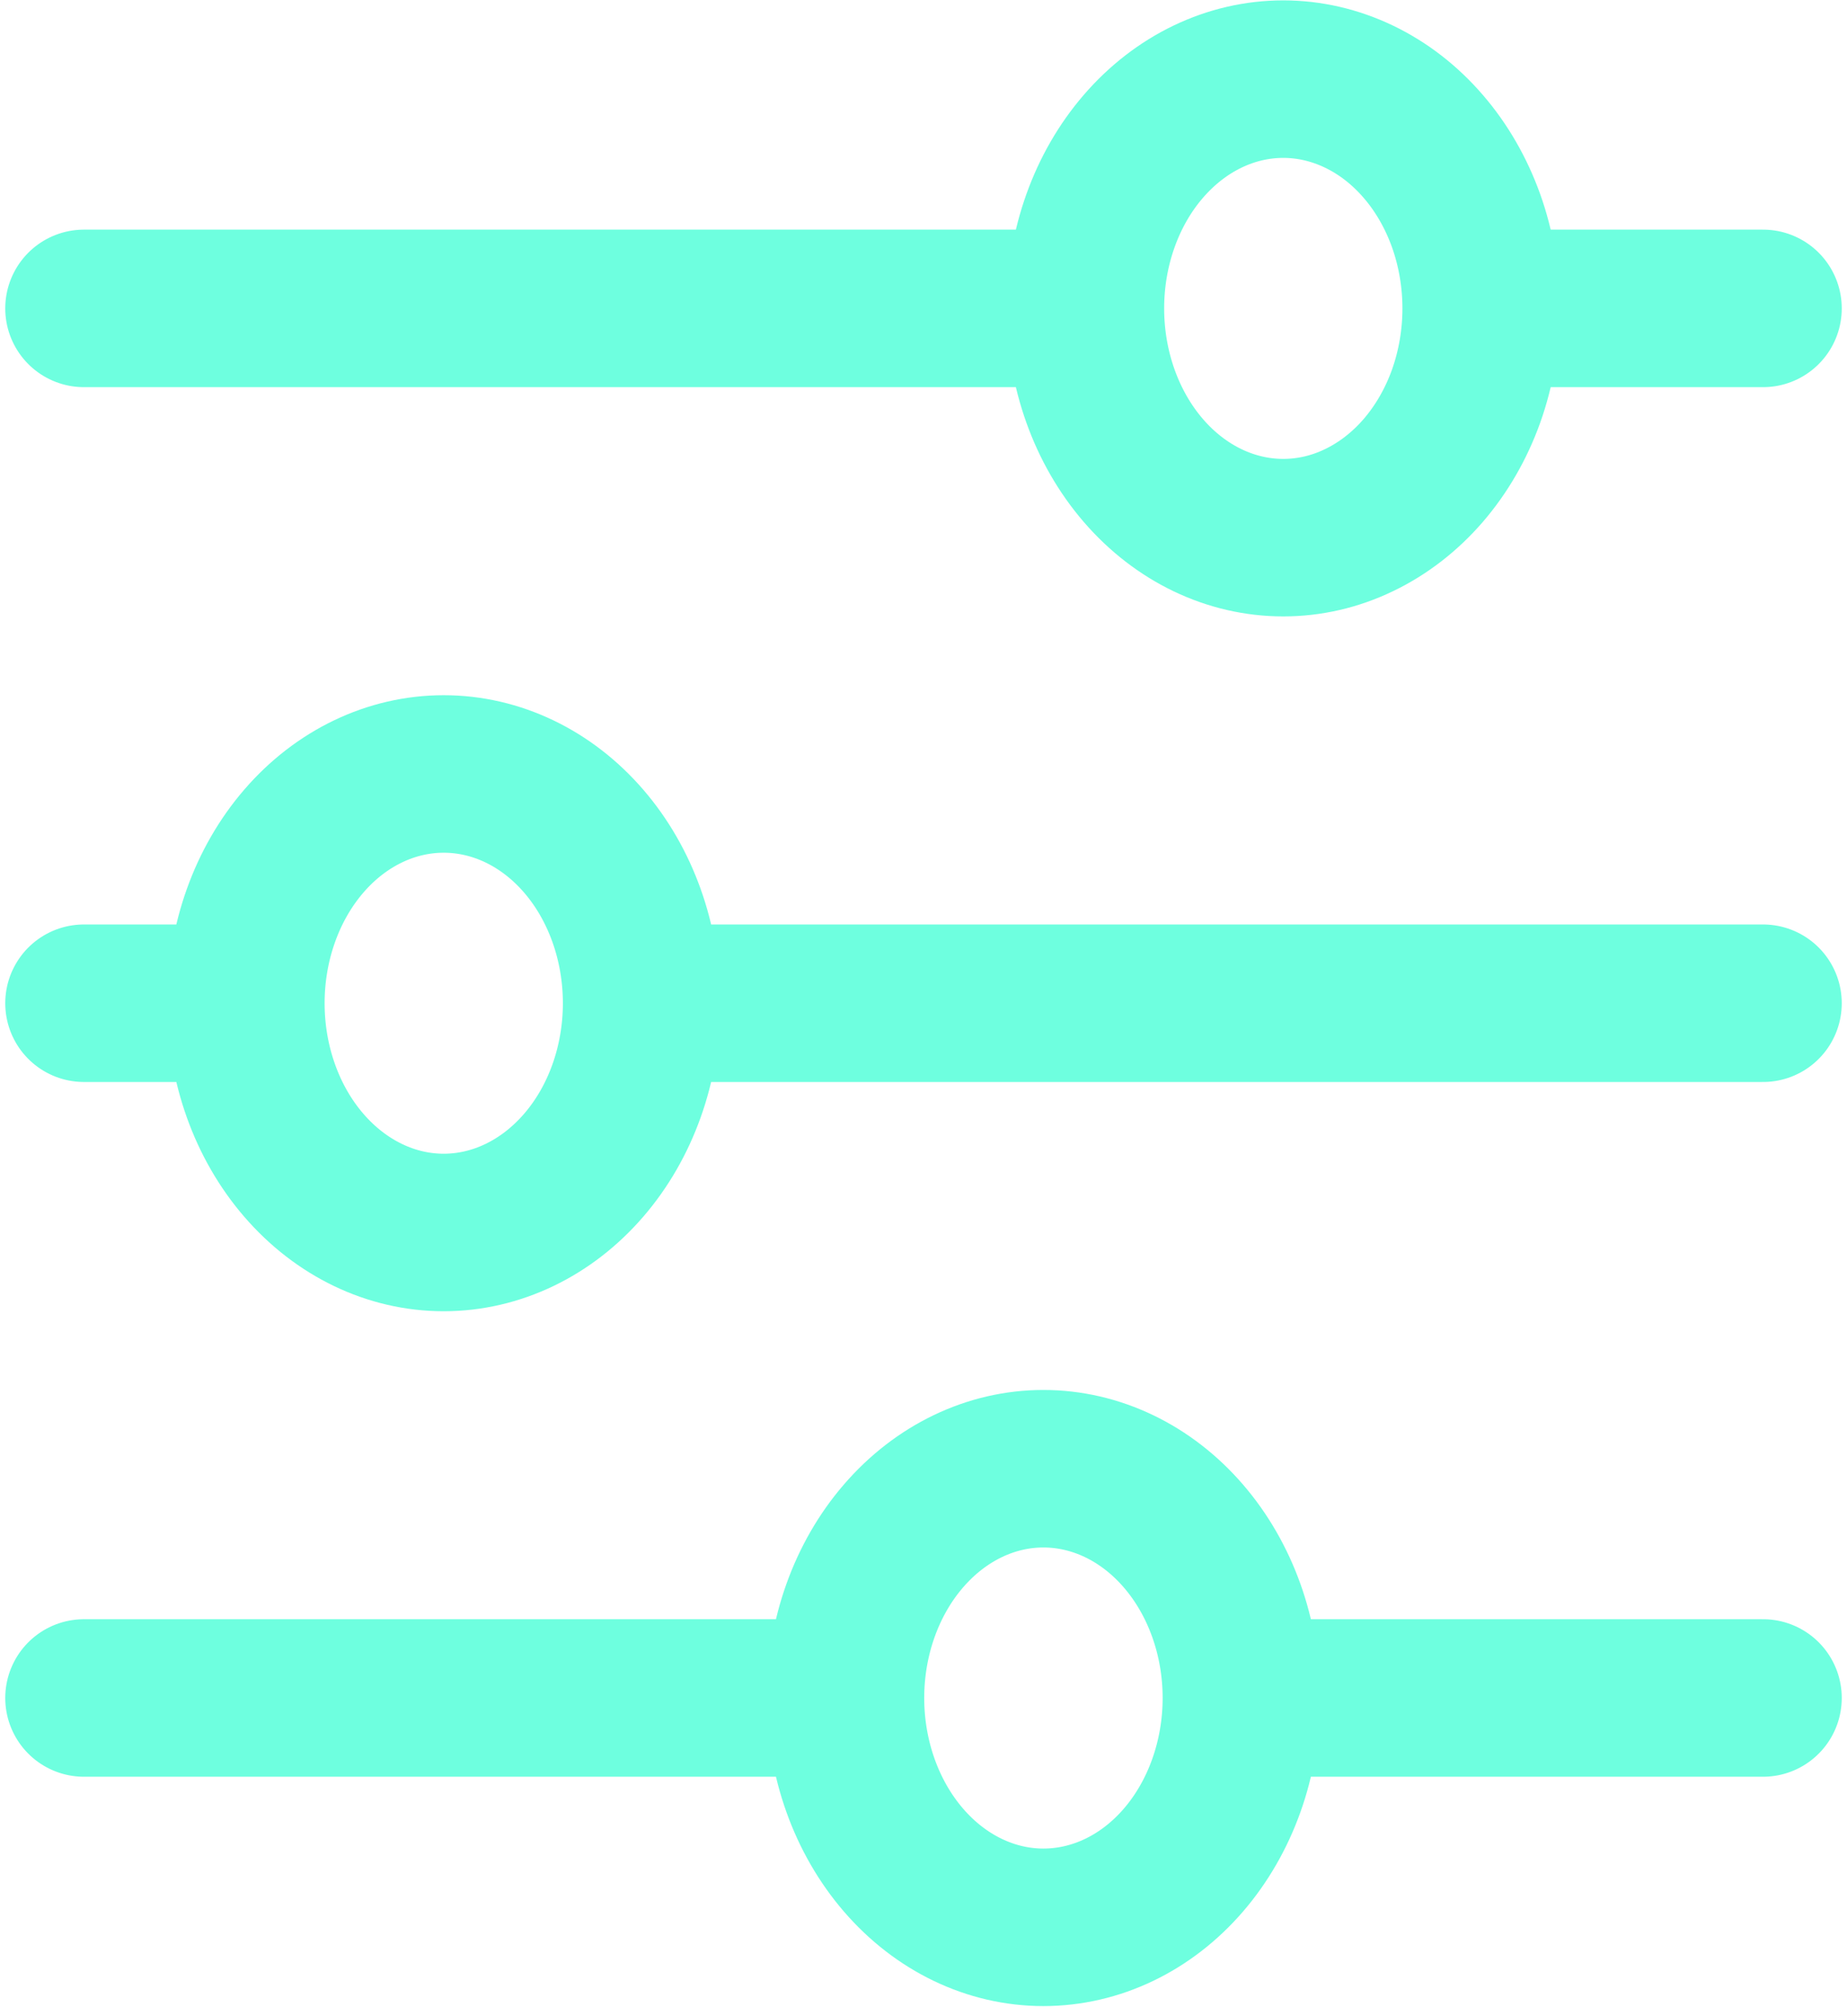 <svg width="22" height="24" viewBox="0 0 22 24" fill="none" xmlns="http://www.w3.org/2000/svg">
<path d="M21 11.942H7.643M2.929 11.942H1M2.929 11.942C2.929 11.218 3.177 10.524 3.619 10.012C4.061 9.5 4.66 9.213 5.285 9.213C5.91 9.213 6.51 9.5 6.952 10.012C7.394 10.524 7.642 11.218 7.642 11.942C7.642 12.665 7.394 13.36 6.952 13.871C6.51 14.383 5.91 14.671 5.285 14.671C4.66 14.671 4.061 14.383 3.619 13.871C3.177 13.36 2.929 12.665 2.929 11.942ZM21 20.212H14.786M14.786 20.212C14.786 20.936 14.537 21.631 14.095 22.143C13.653 22.655 13.053 22.942 12.428 22.942C11.803 22.942 11.204 22.654 10.762 22.142C10.32 21.63 10.071 20.936 10.071 20.212M14.786 20.212C14.786 19.488 14.537 18.795 14.095 18.283C13.653 17.771 13.053 17.483 12.428 17.483C11.803 17.483 11.204 17.771 10.762 18.283C10.32 18.794 10.071 19.488 10.071 20.212M10.071 20.212H1M21 3.671H17.643M12.929 3.671H1M12.929 3.671C12.929 2.948 13.177 2.253 13.619 1.742C14.061 1.23 14.66 0.942 15.285 0.942C15.595 0.942 15.901 1.013 16.187 1.15C16.473 1.287 16.733 1.488 16.952 1.742C17.171 1.995 17.344 2.296 17.463 2.627C17.581 2.958 17.642 3.313 17.642 3.671C17.642 4.03 17.581 4.384 17.463 4.716C17.344 5.047 17.171 5.347 16.952 5.601C16.733 5.854 16.473 6.055 16.187 6.192C15.901 6.33 15.595 6.4 15.285 6.4C14.66 6.4 14.061 6.113 13.619 5.601C13.177 5.089 12.929 4.395 12.929 3.671Z" stroke="#6EFFDF" stroke-width="1.875" stroke-miterlimit="10" stroke-linecap="round"/>
</svg>
